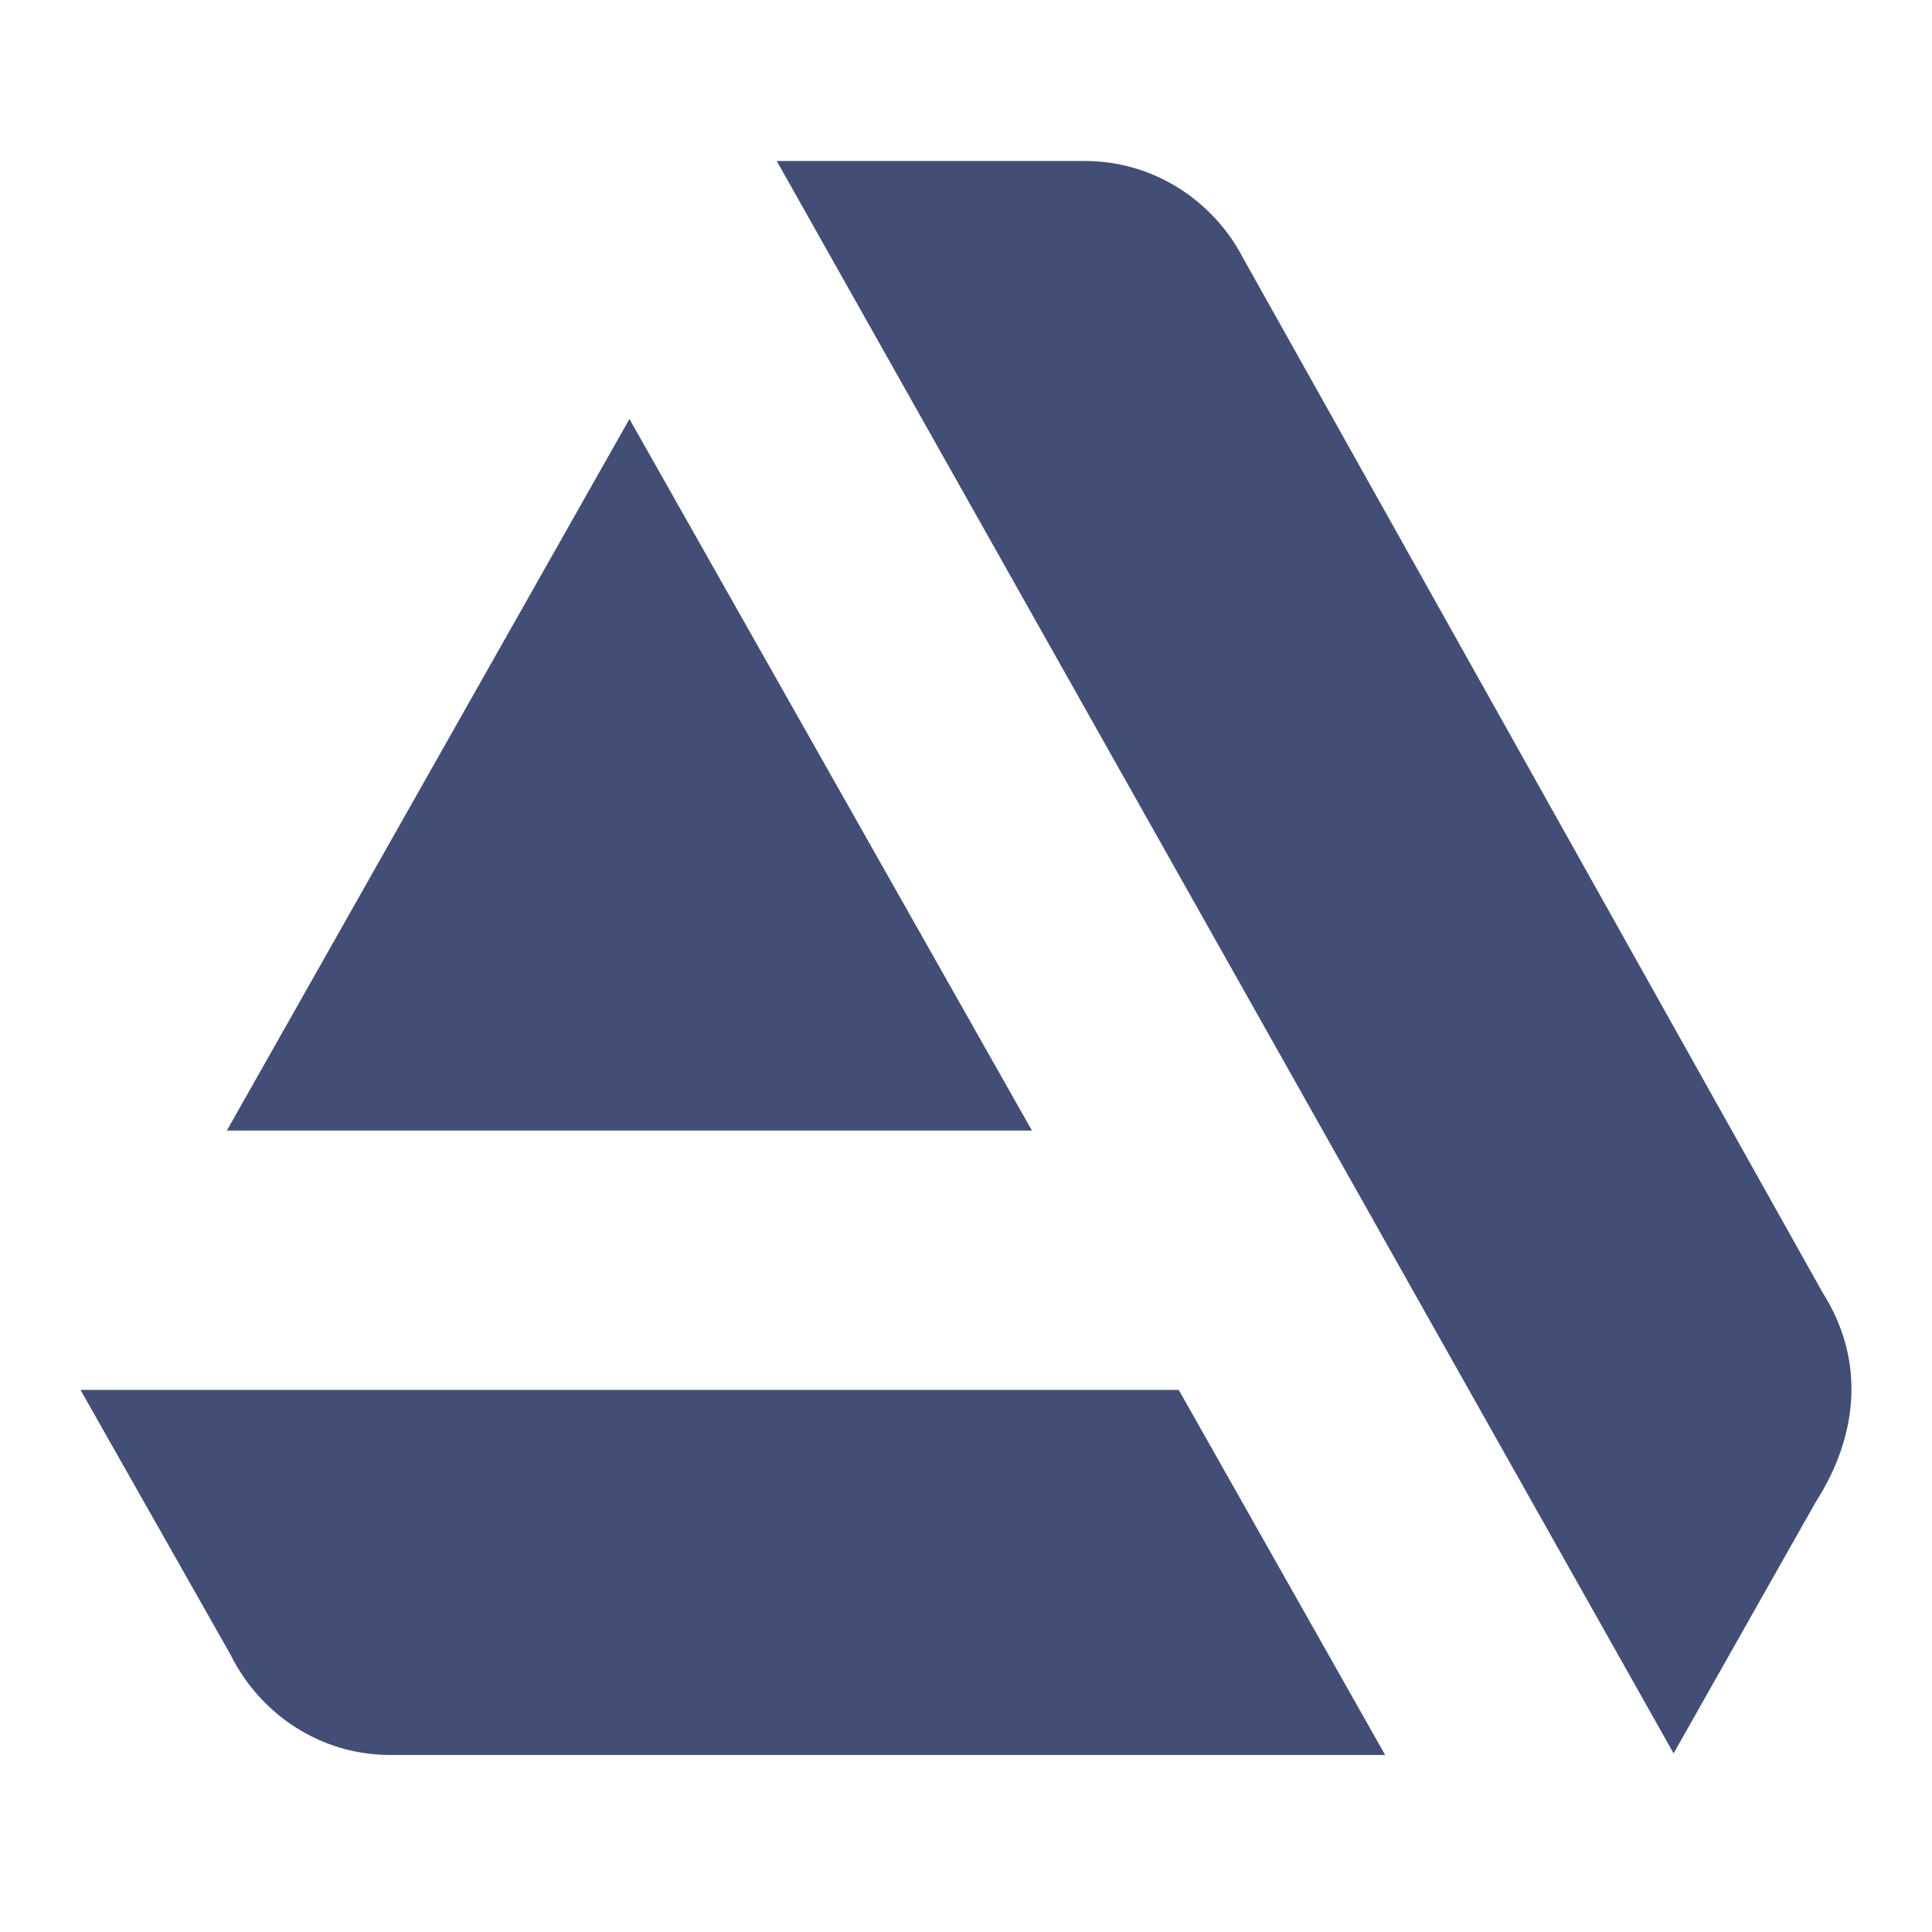 <svg width="24" height="24" viewBox="0 0 24 24" fill="none" xmlns="http://www.w3.org/2000/svg">
<g clip-path="url(#clip0_1946_35959)">
<path d="M4.849 21.801H17.207L14.643 17.266H1L2.861 20.55C3.229 21.293 3.977 21.801 4.849 21.801Z" fill="#424E75"/>
<path d="M12.819 14.044L7.819 5.205L2.818 14.044H12.819Z" fill="#424E75"/>
<path d="M22.552 18.665C22.634 18.523 23.46 17.352 22.639 16.053L15.443 3.207C15.071 2.491 14.33 2 13.477 2H9.649L20.79 21.781L22.552 18.665Z" fill="#424E75"/>
</g>
<defs>
<clipPath id="clip0_1946_35959">
<rect width="24" height="24" fill="white"/>
</clipPath>
</defs>
</svg>
